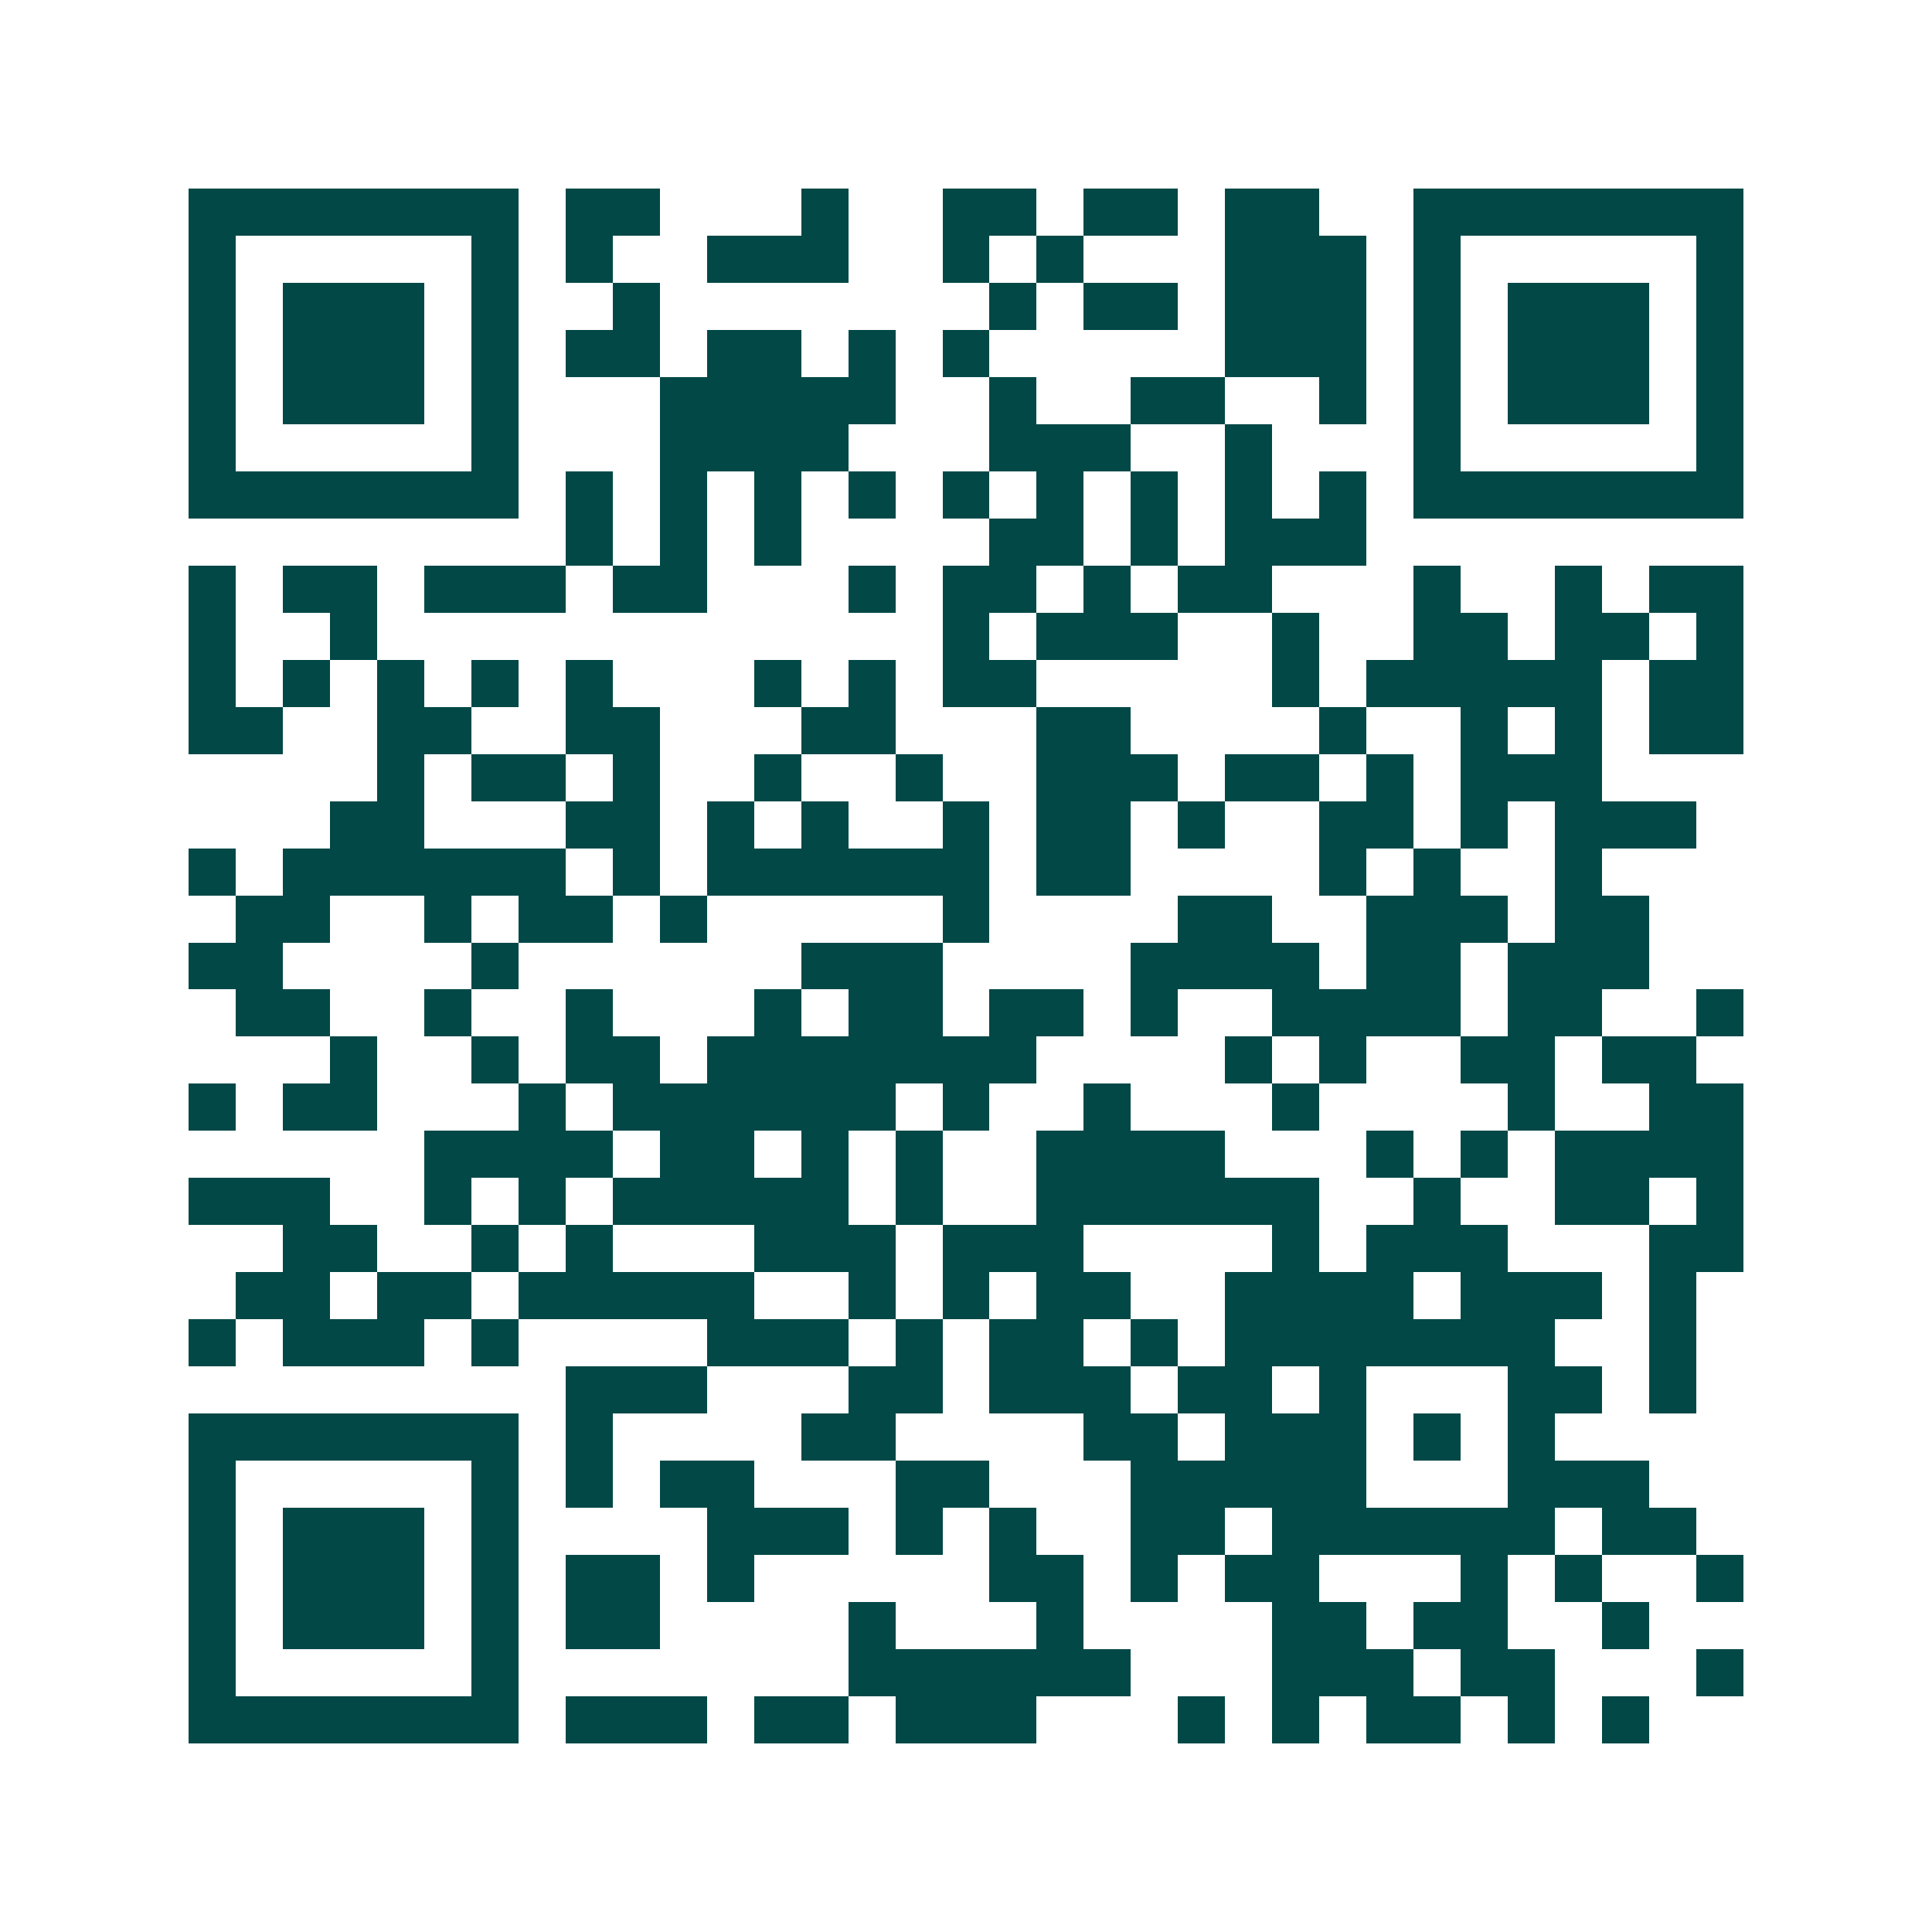 <svg xmlns="http://www.w3.org/2000/svg" width="200" height="200" viewBox="0 0 41 41" shape-rendering="crispEdges"><path fill="#ffffff" d="M0 0h41v41H0z"/><path stroke="#014847" d="M4 4.5h7m1 0h2m3 0h1m2 0h2m1 0h2m1 0h2m2 0h7M4 5.5h1m5 0h1m1 0h1m2 0h3m2 0h1m1 0h1m3 0h3m1 0h1m5 0h1M4 6.5h1m1 0h3m1 0h1m2 0h1m7 0h1m1 0h2m1 0h3m1 0h1m1 0h3m1 0h1M4 7.5h1m1 0h3m1 0h1m1 0h2m1 0h2m1 0h1m1 0h1m5 0h3m1 0h1m1 0h3m1 0h1M4 8.5h1m1 0h3m1 0h1m3 0h5m2 0h1m2 0h2m2 0h1m1 0h1m1 0h3m1 0h1M4 9.5h1m5 0h1m3 0h4m3 0h3m2 0h1m3 0h1m5 0h1M4 10.5h7m1 0h1m1 0h1m1 0h1m1 0h1m1 0h1m1 0h1m1 0h1m1 0h1m1 0h1m1 0h7M12 11.5h1m1 0h1m1 0h1m4 0h2m1 0h1m1 0h3M4 12.5h1m1 0h2m1 0h3m1 0h2m3 0h1m1 0h2m1 0h1m1 0h2m3 0h1m2 0h1m1 0h2M4 13.5h1m2 0h1m12 0h1m1 0h3m2 0h1m2 0h2m1 0h2m1 0h1M4 14.5h1m1 0h1m1 0h1m1 0h1m1 0h1m3 0h1m1 0h1m1 0h2m5 0h1m1 0h5m1 0h2M4 15.5h2m2 0h2m2 0h2m3 0h2m3 0h2m4 0h1m2 0h1m1 0h1m1 0h2M8 16.5h1m1 0h2m1 0h1m2 0h1m2 0h1m2 0h3m1 0h2m1 0h1m1 0h3M7 17.5h2m3 0h2m1 0h1m1 0h1m2 0h1m1 0h2m1 0h1m2 0h2m1 0h1m1 0h3M4 18.5h1m1 0h6m1 0h1m1 0h6m1 0h2m4 0h1m1 0h1m2 0h1M5 19.5h2m2 0h1m1 0h2m1 0h1m5 0h1m4 0h2m2 0h3m1 0h2M4 20.5h2m4 0h1m6 0h3m4 0h4m1 0h2m1 0h3M5 21.5h2m2 0h1m2 0h1m3 0h1m1 0h2m1 0h2m1 0h1m2 0h4m1 0h2m2 0h1M7 22.5h1m2 0h1m1 0h2m1 0h7m4 0h1m1 0h1m2 0h2m1 0h2M4 23.5h1m1 0h2m3 0h1m1 0h6m1 0h1m2 0h1m3 0h1m4 0h1m2 0h2M9 24.5h4m1 0h2m1 0h1m1 0h1m2 0h4m3 0h1m1 0h1m1 0h4M4 25.5h3m2 0h1m1 0h1m1 0h5m1 0h1m2 0h6m2 0h1m2 0h2m1 0h1M6 26.5h2m2 0h1m1 0h1m3 0h3m1 0h3m4 0h1m1 0h3m3 0h2M5 27.5h2m1 0h2m1 0h5m2 0h1m1 0h1m1 0h2m2 0h4m1 0h3m1 0h1M4 28.5h1m1 0h3m1 0h1m4 0h3m1 0h1m1 0h2m1 0h1m1 0h7m2 0h1M12 29.5h3m3 0h2m1 0h3m1 0h2m1 0h1m3 0h2m1 0h1M4 30.5h7m1 0h1m4 0h2m4 0h2m1 0h3m1 0h1m1 0h1M4 31.5h1m5 0h1m1 0h1m1 0h2m3 0h2m3 0h5m3 0h3M4 32.5h1m1 0h3m1 0h1m4 0h3m1 0h1m1 0h1m2 0h2m1 0h6m1 0h2M4 33.5h1m1 0h3m1 0h1m1 0h2m1 0h1m5 0h2m1 0h1m1 0h2m3 0h1m1 0h1m2 0h1M4 34.5h1m1 0h3m1 0h1m1 0h2m4 0h1m3 0h1m4 0h2m1 0h2m2 0h1M4 35.5h1m5 0h1m7 0h6m3 0h3m1 0h2m3 0h1M4 36.5h7m1 0h3m1 0h2m1 0h3m3 0h1m1 0h1m1 0h2m1 0h1m1 0h1"/></svg>
